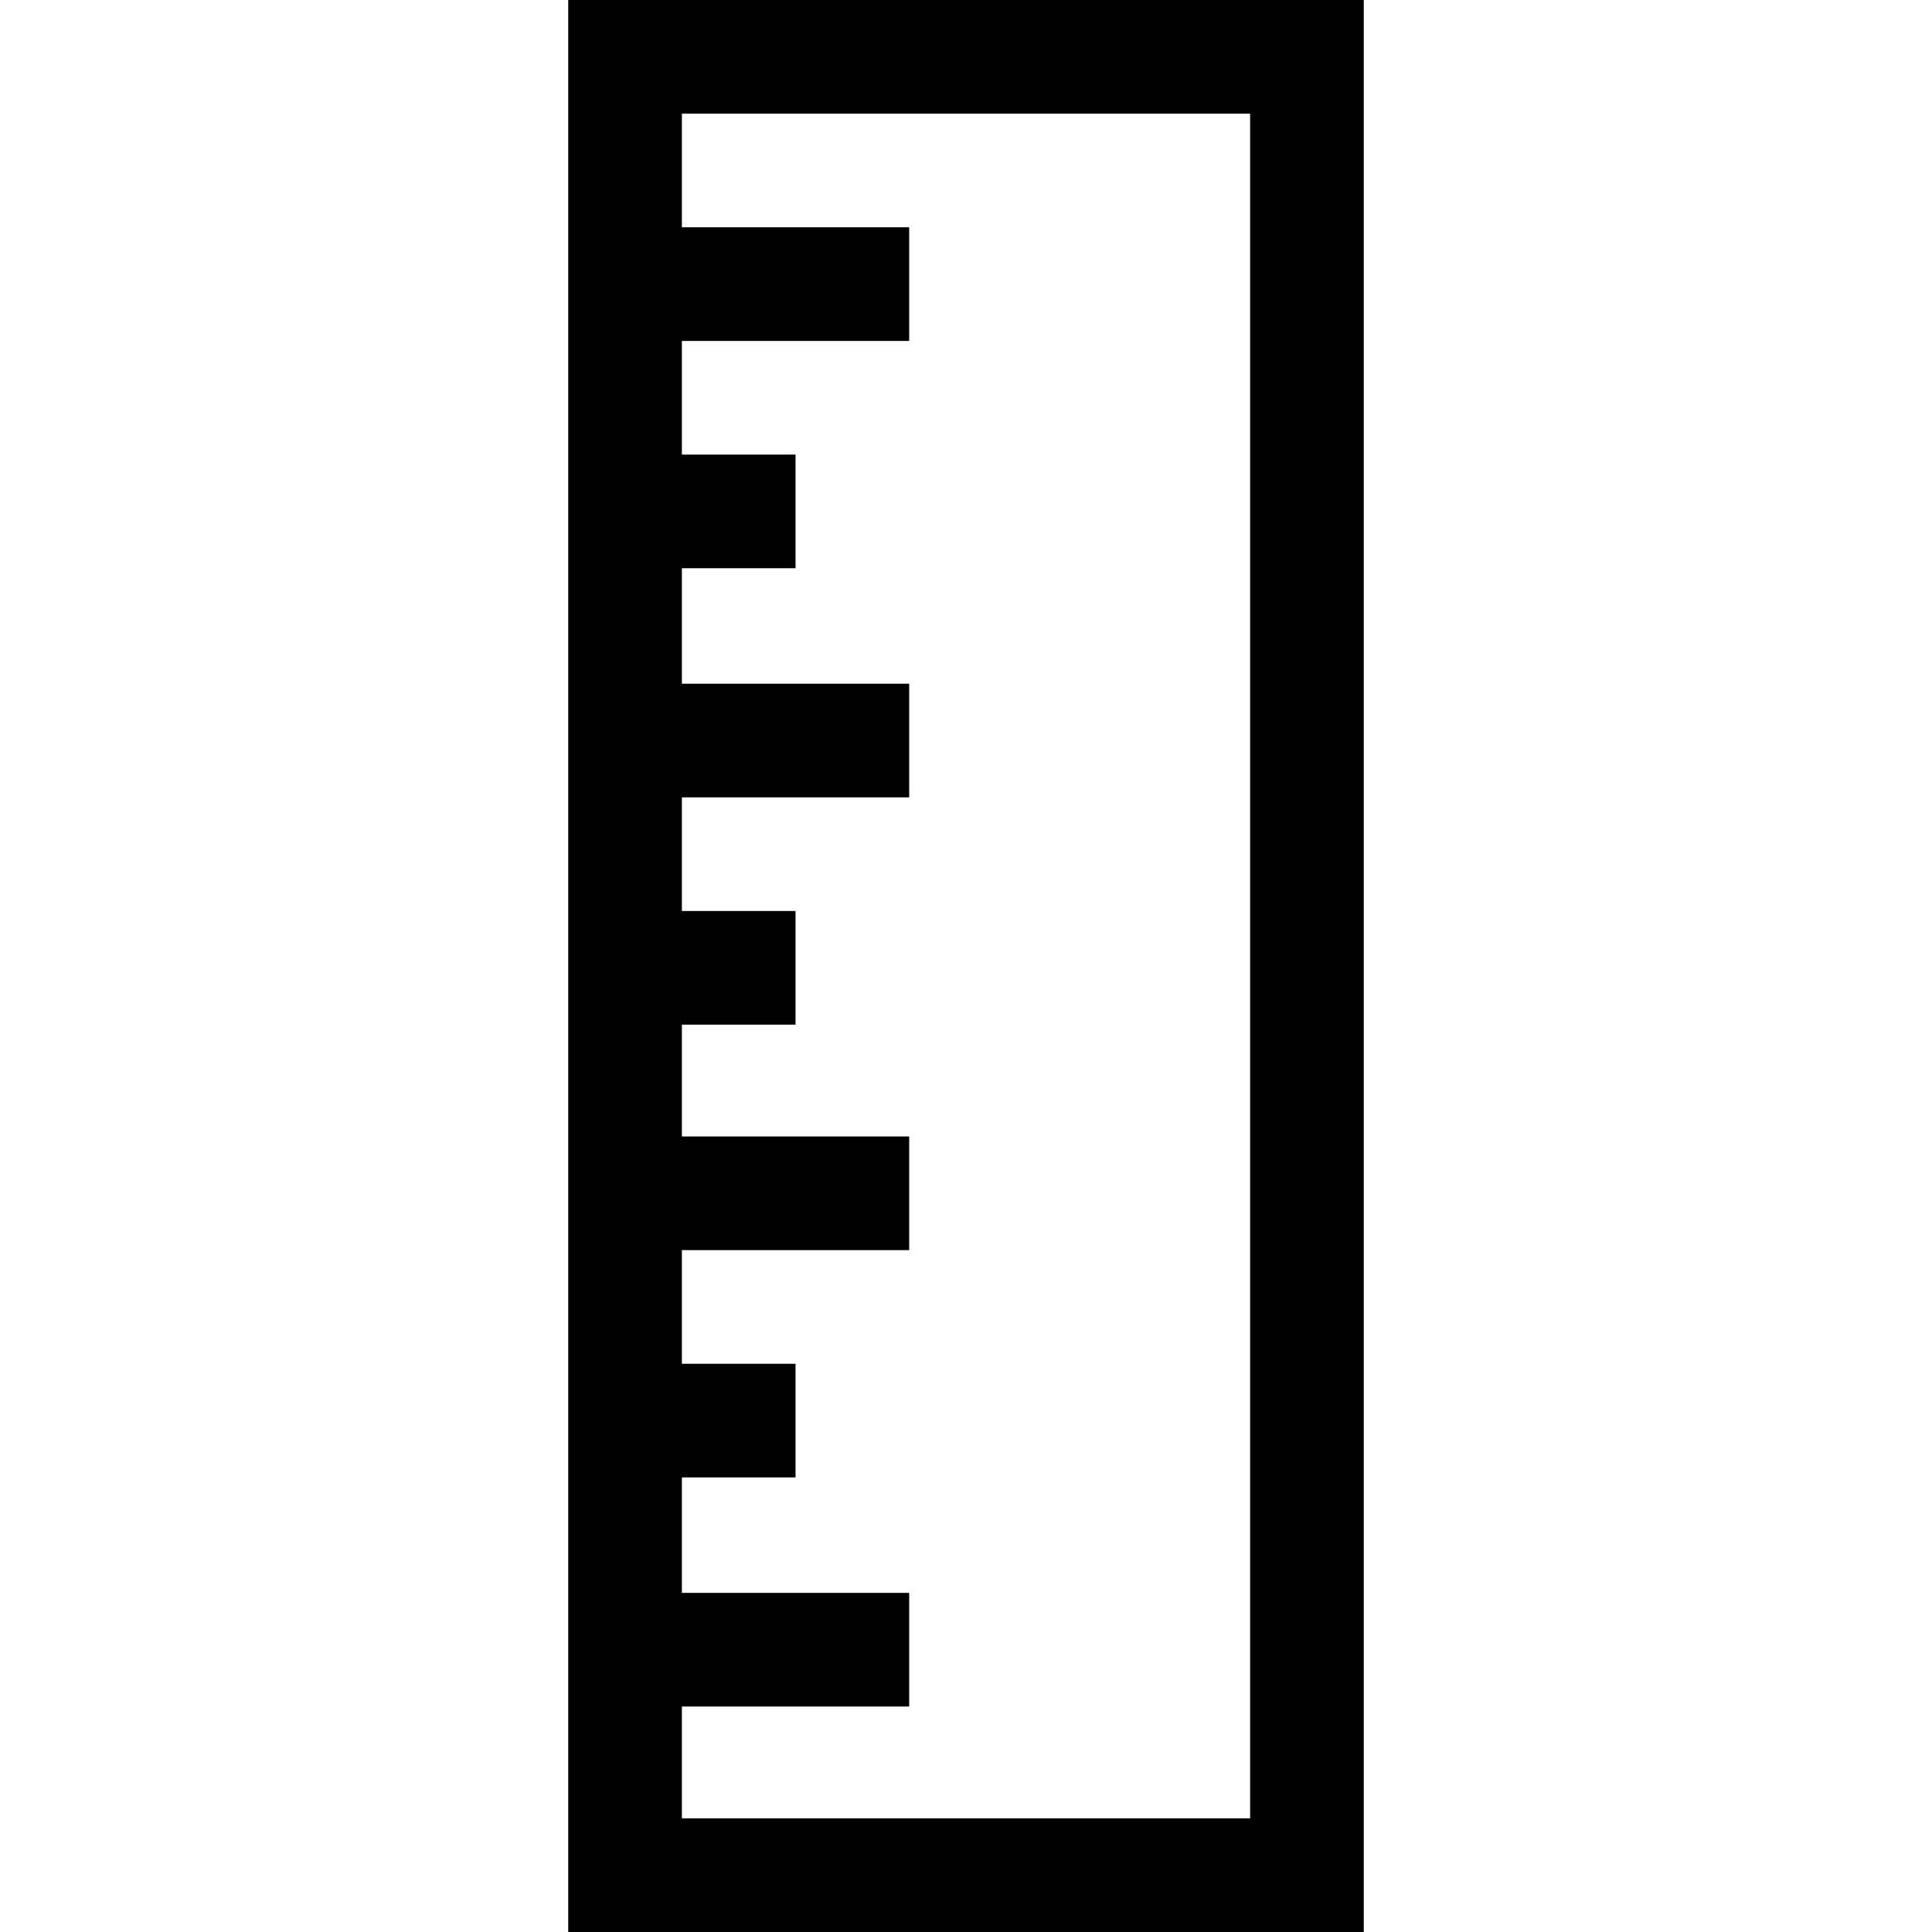 <?xml version="1.0" encoding="utf-8"?>

<!DOCTYPE svg PUBLIC "-//W3C//DTD SVG 1.1//EN" "http://www.w3.org/Graphics/SVG/1.1/DTD/svg11.dtd">
<!-- Uploaded to: SVG Repo, www.svgrepo.com, Generator: SVG Repo Mixer Tools -->
<svg width="800px" height="800px" viewBox="0 0 17 17" version="1.1" xmlns="http://www.w3.org/2000/svg" xmlns:xlink="http://www.w3.org/1999/xlink">
	<path d="M5 0v17h7v-17h-7zM11 16h-5v-0.984h2v-1h-2v-1.016h1v-1h-1v-1h2v-1h-2v-0.984h1v-1h-1v-1h2v-1h-2v-1.016h1v-1h-1v-1h2v-1h-2v-1h5v15z" fill="#000000" />
</svg>